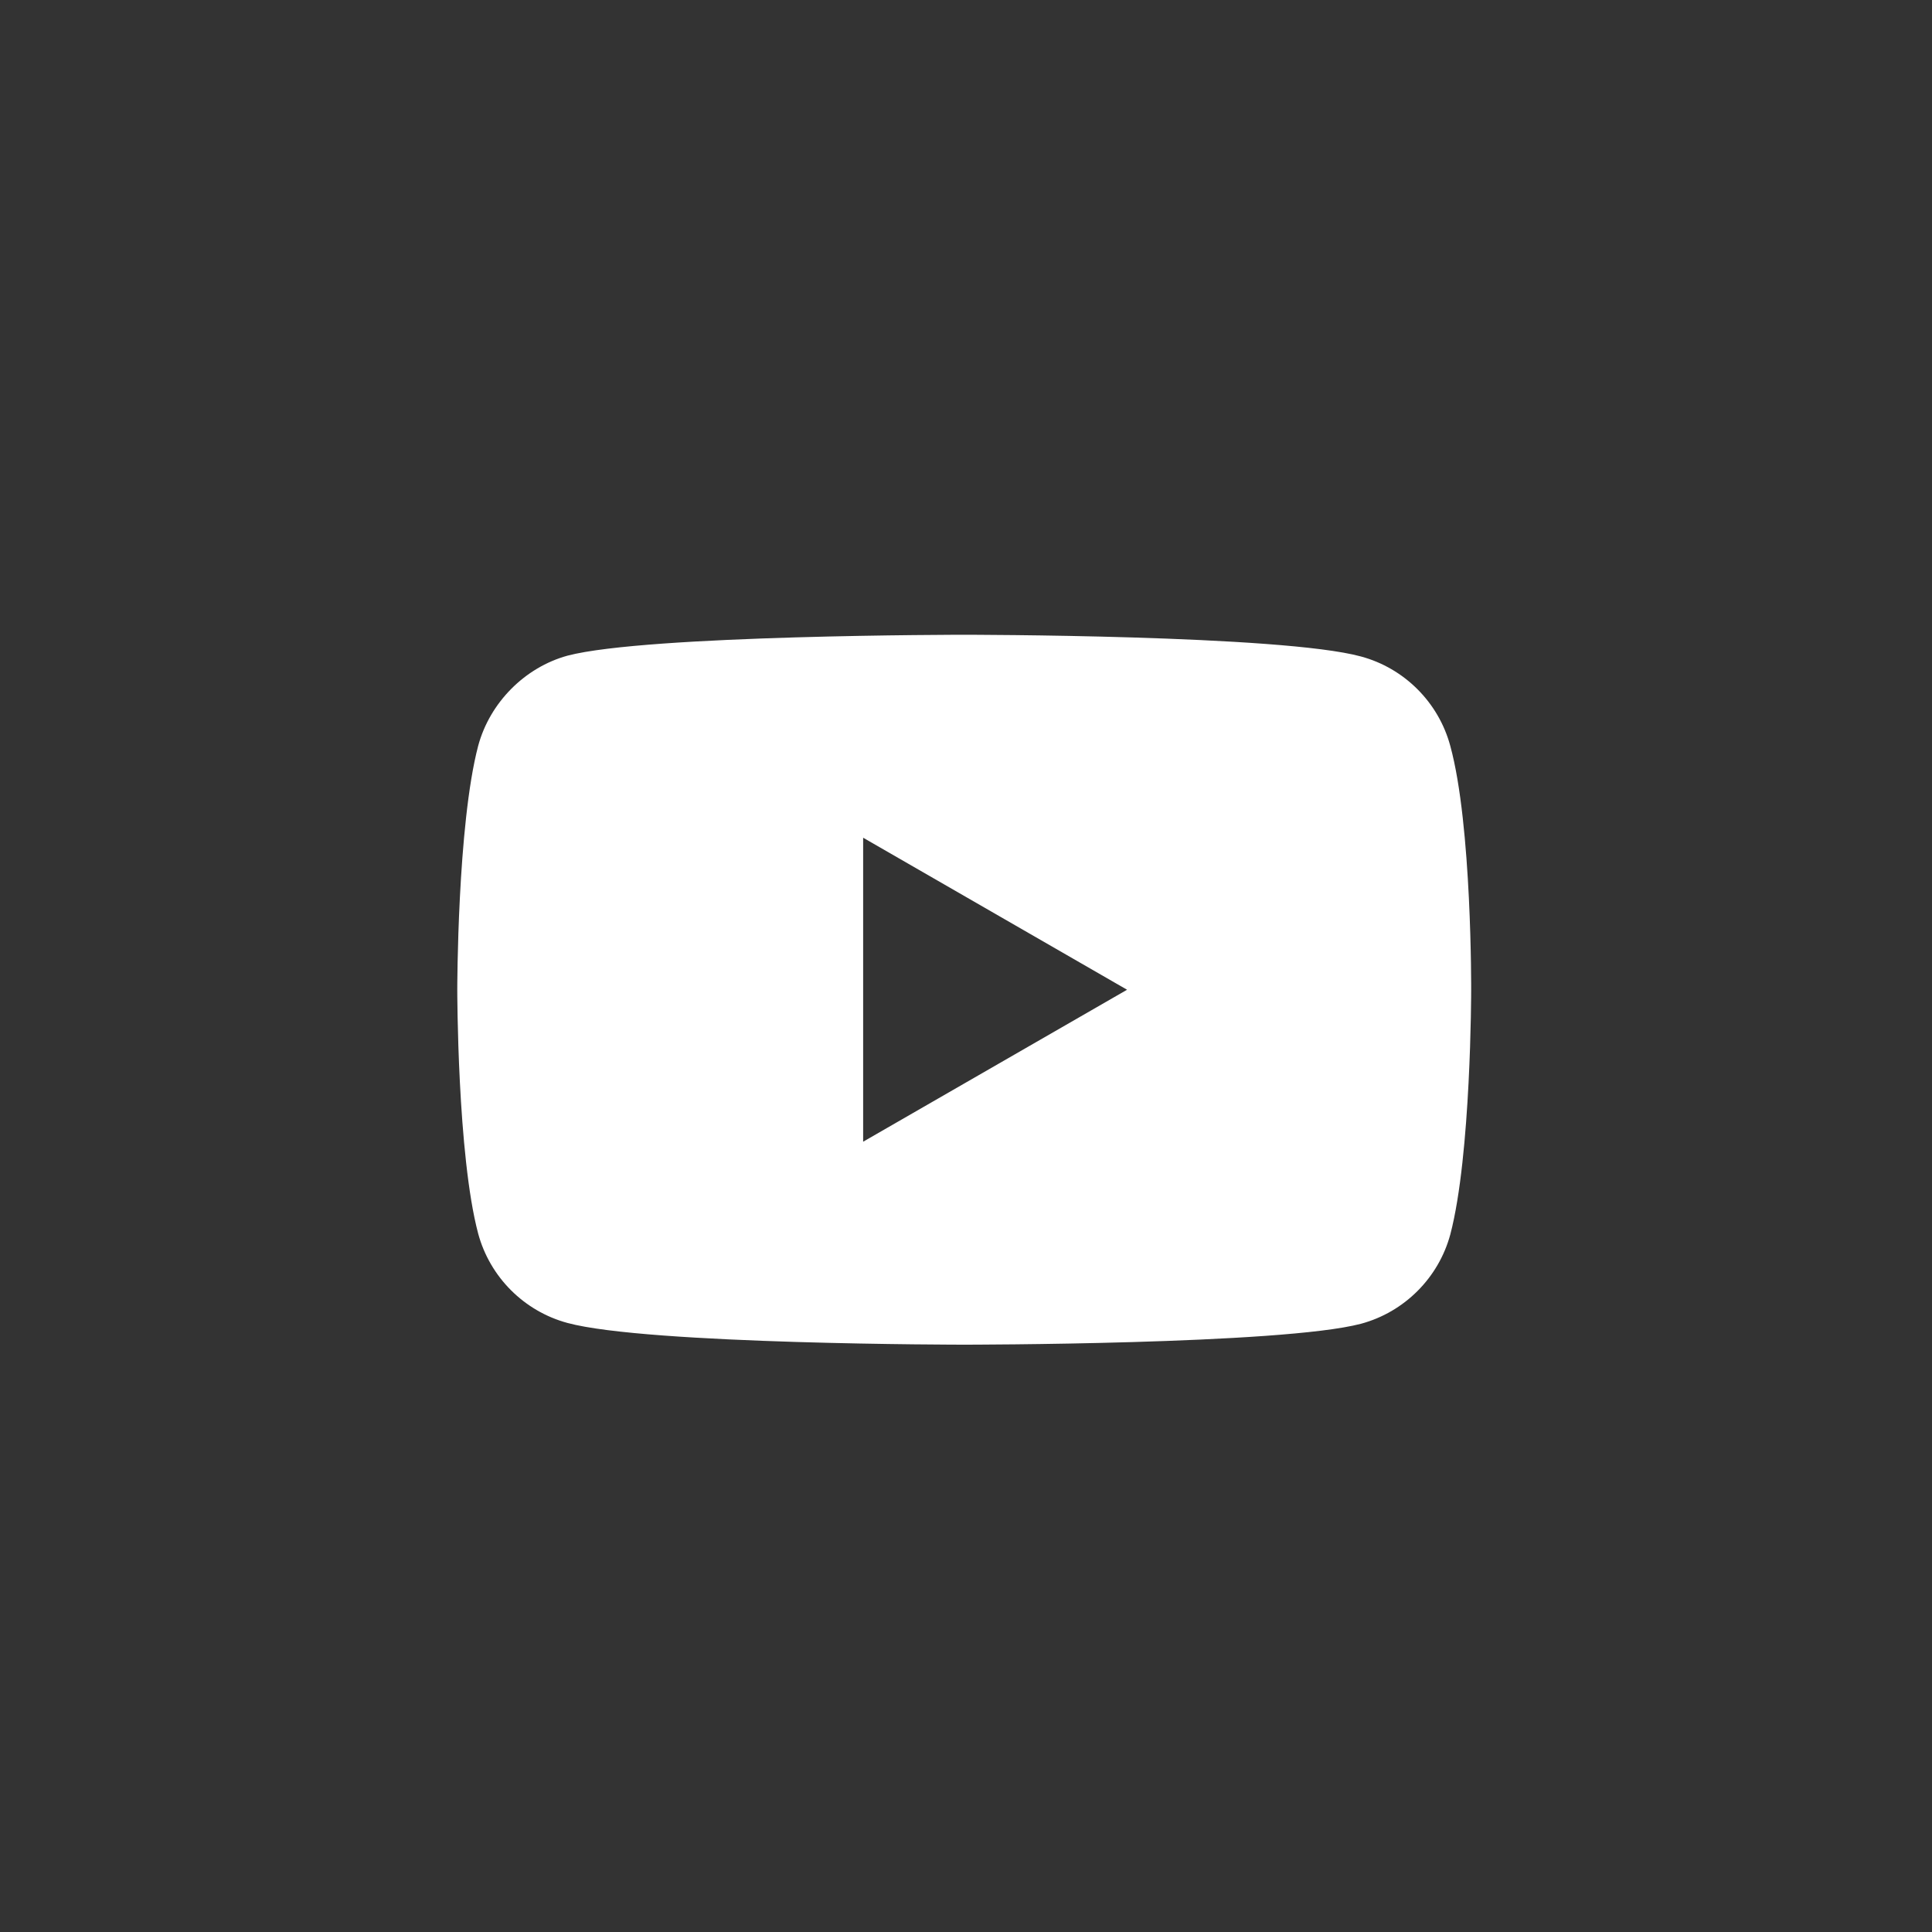 <svg width="38" height="38" viewBox="0 0 38 38" fill="none" xmlns="http://www.w3.org/2000/svg">
<rect x="0" y="0" width="38" height="38" fill="#333333" stroke="none"/>
<path d="M28.525 14.67C28.295 13.816 27.622 13.142 26.768 12.912C25.207 12.485 18.965 12.485 18.965 12.485C18.965 12.485 12.723 12.485 11.162 12.896C10.325 13.126 9.635 13.816 9.405 14.67C8.994 16.231 8.994 19.467 8.994 19.467C8.994 19.467 8.994 22.719 9.405 24.263C9.635 25.117 10.308 25.791 11.162 26.021C12.739 26.448 18.965 26.448 18.965 26.448C18.965 26.448 25.207 26.448 26.768 26.037C27.622 25.807 28.295 25.134 28.526 24.279C28.936 22.719 28.936 19.483 28.936 19.483C28.936 19.483 28.953 16.231 28.525 14.67ZM16.977 22.456V16.477L22.168 19.467L16.977 22.456Z" fill="white"/>
</svg>
